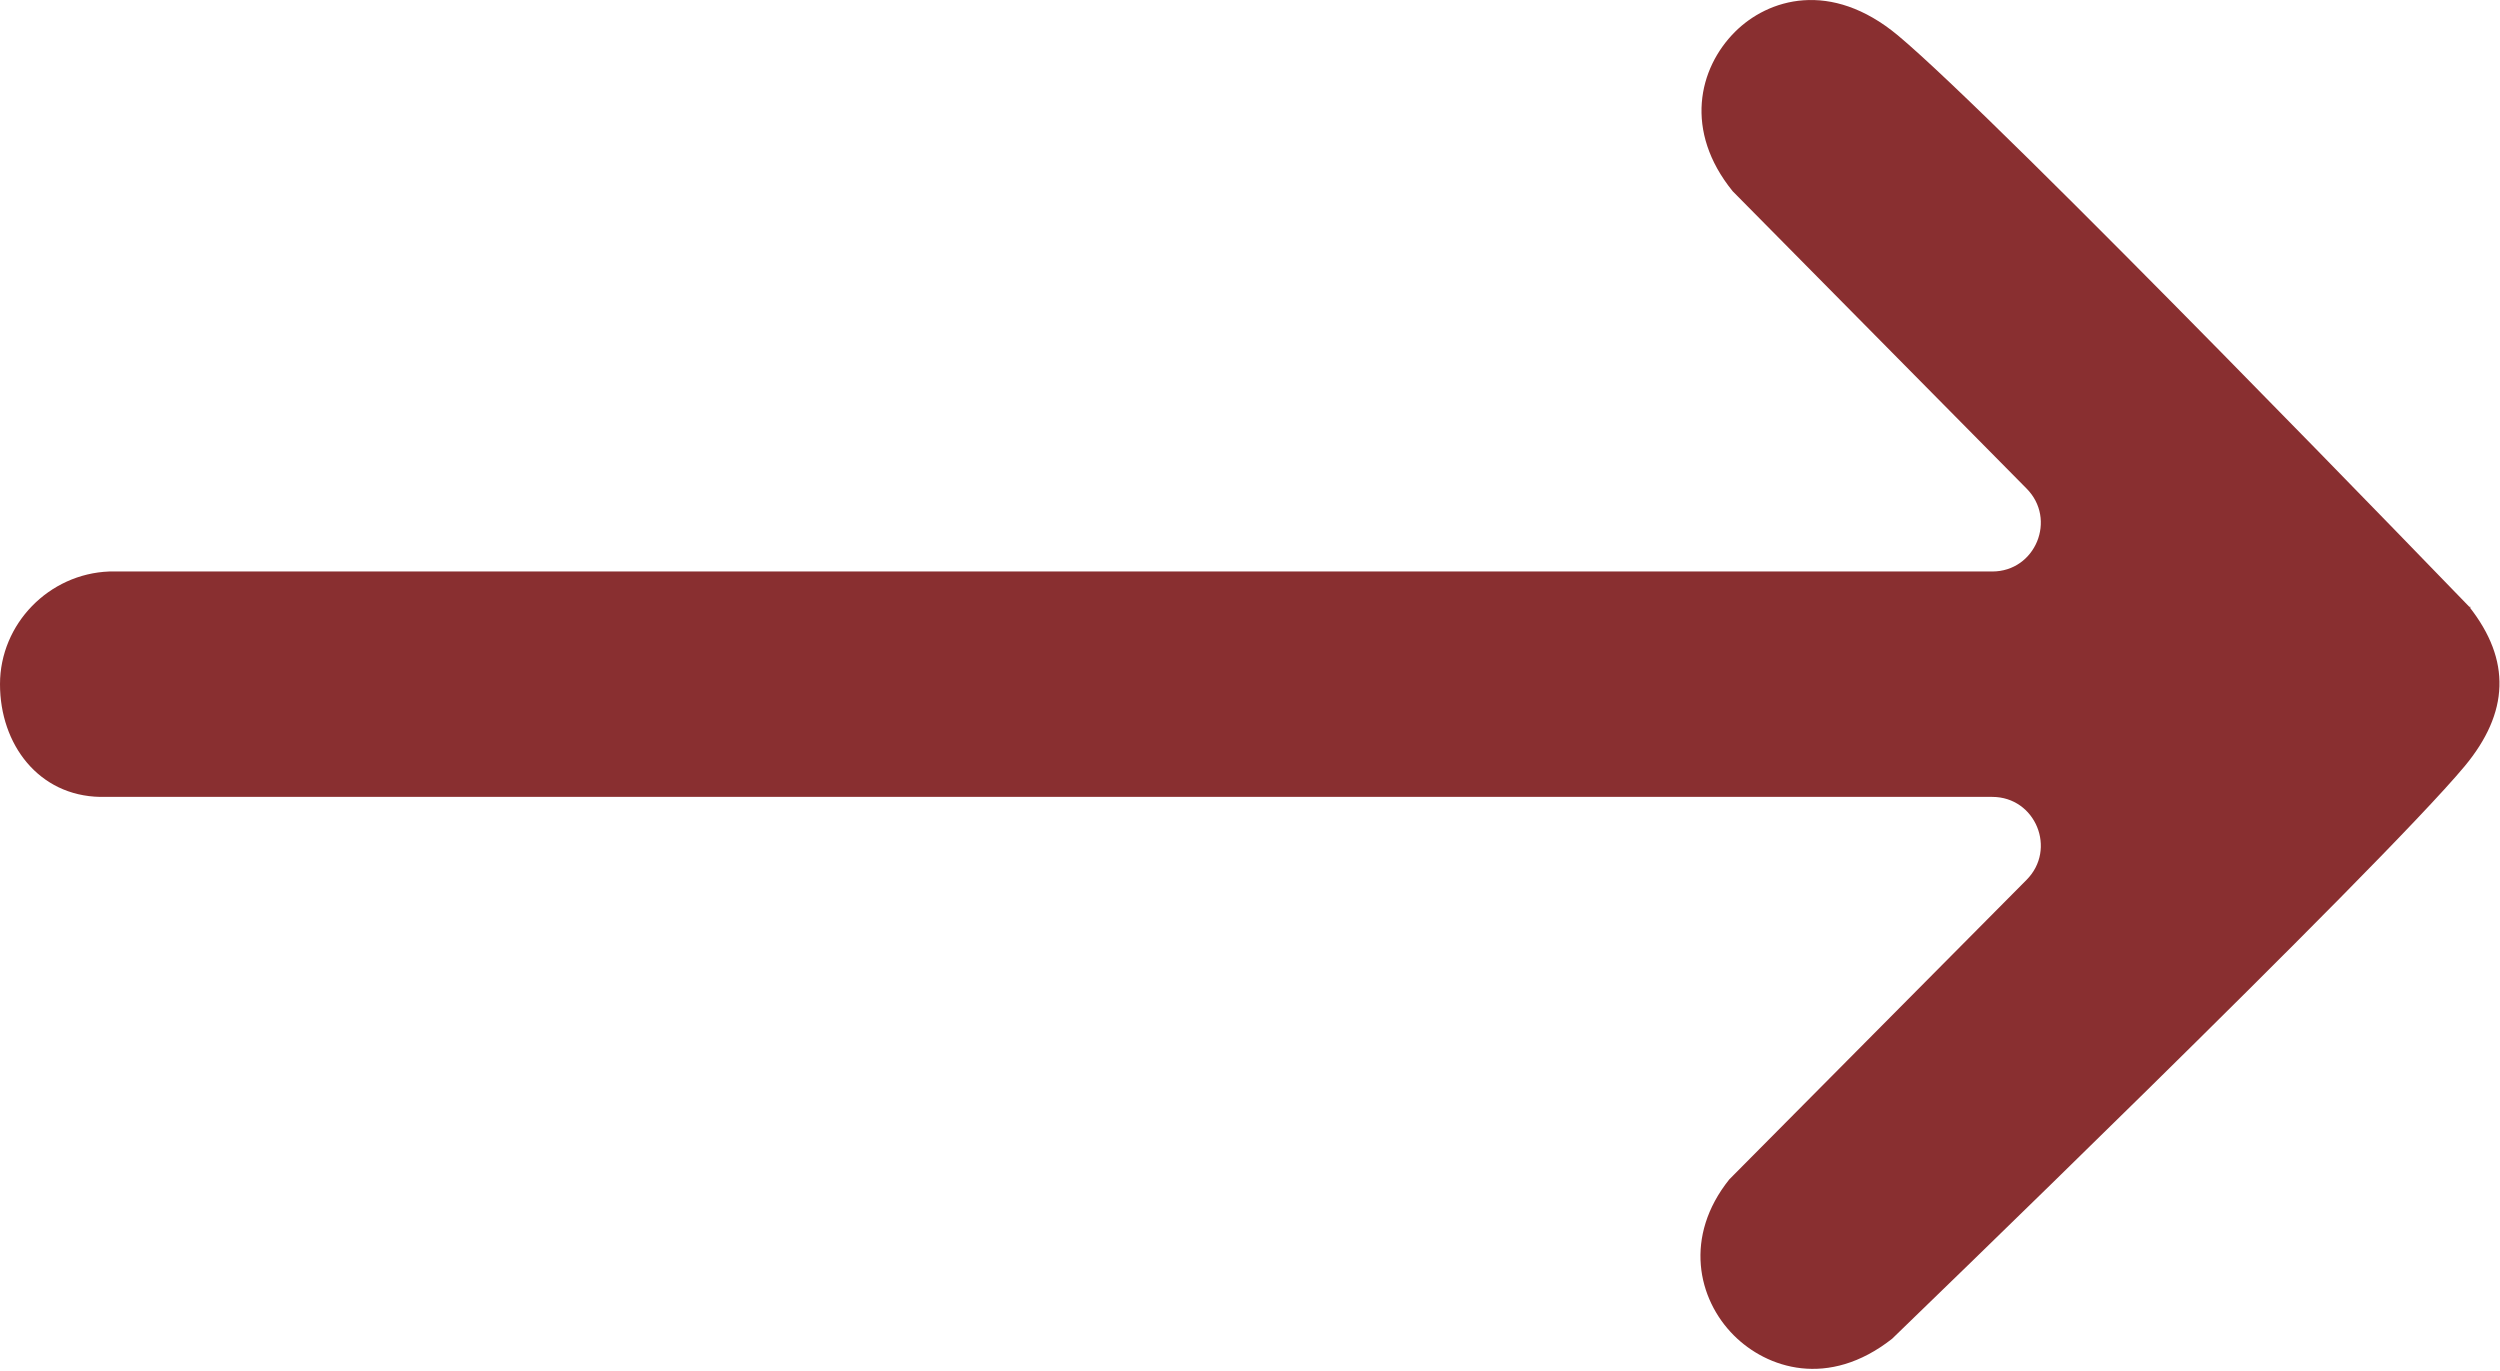 <?xml version="1.0" encoding="UTF-8"?>
<svg id="Capa_1" xmlns="http://www.w3.org/2000/svg" version="1.1" viewBox="0 0 219.6 120.4">
  <!-- Generator: Adobe Illustrator 29.4.0, SVG Export Plug-In . SVG Version: 2.1.0 Build 152)  -->
  <defs>
    <style>
      .st0 {
        fill: #892f30;
      }
    </style>
  </defs>
  <path class="st0" d="M217,53.4c-.2-.2-41.3-42.8-50.3-50.3-5.9-4.9-11.4-3.2-14.3-.3-3.2,3.2-4.5,8.7-.2,14,.1.1,25.8,26.1,25.8,26.1,2.7,2.7.8,7.3-3,7.3H9.6c-5.3.2-9.6,4.6-9.6,9.9s3.4,9.8,8.8,9.9h166.2c3.8,0,5.7,4.6,3,7.3,0,0-26,26.2-26.1,26.3-4,5-2.8,10.5.4,13.7,2.9,2.9,8.3,4.7,13.9.3.2-.2,42.9-41.4,50.3-50.3,3.9-4.7,4.1-9.3.4-14h.1Z"/>
</svg>